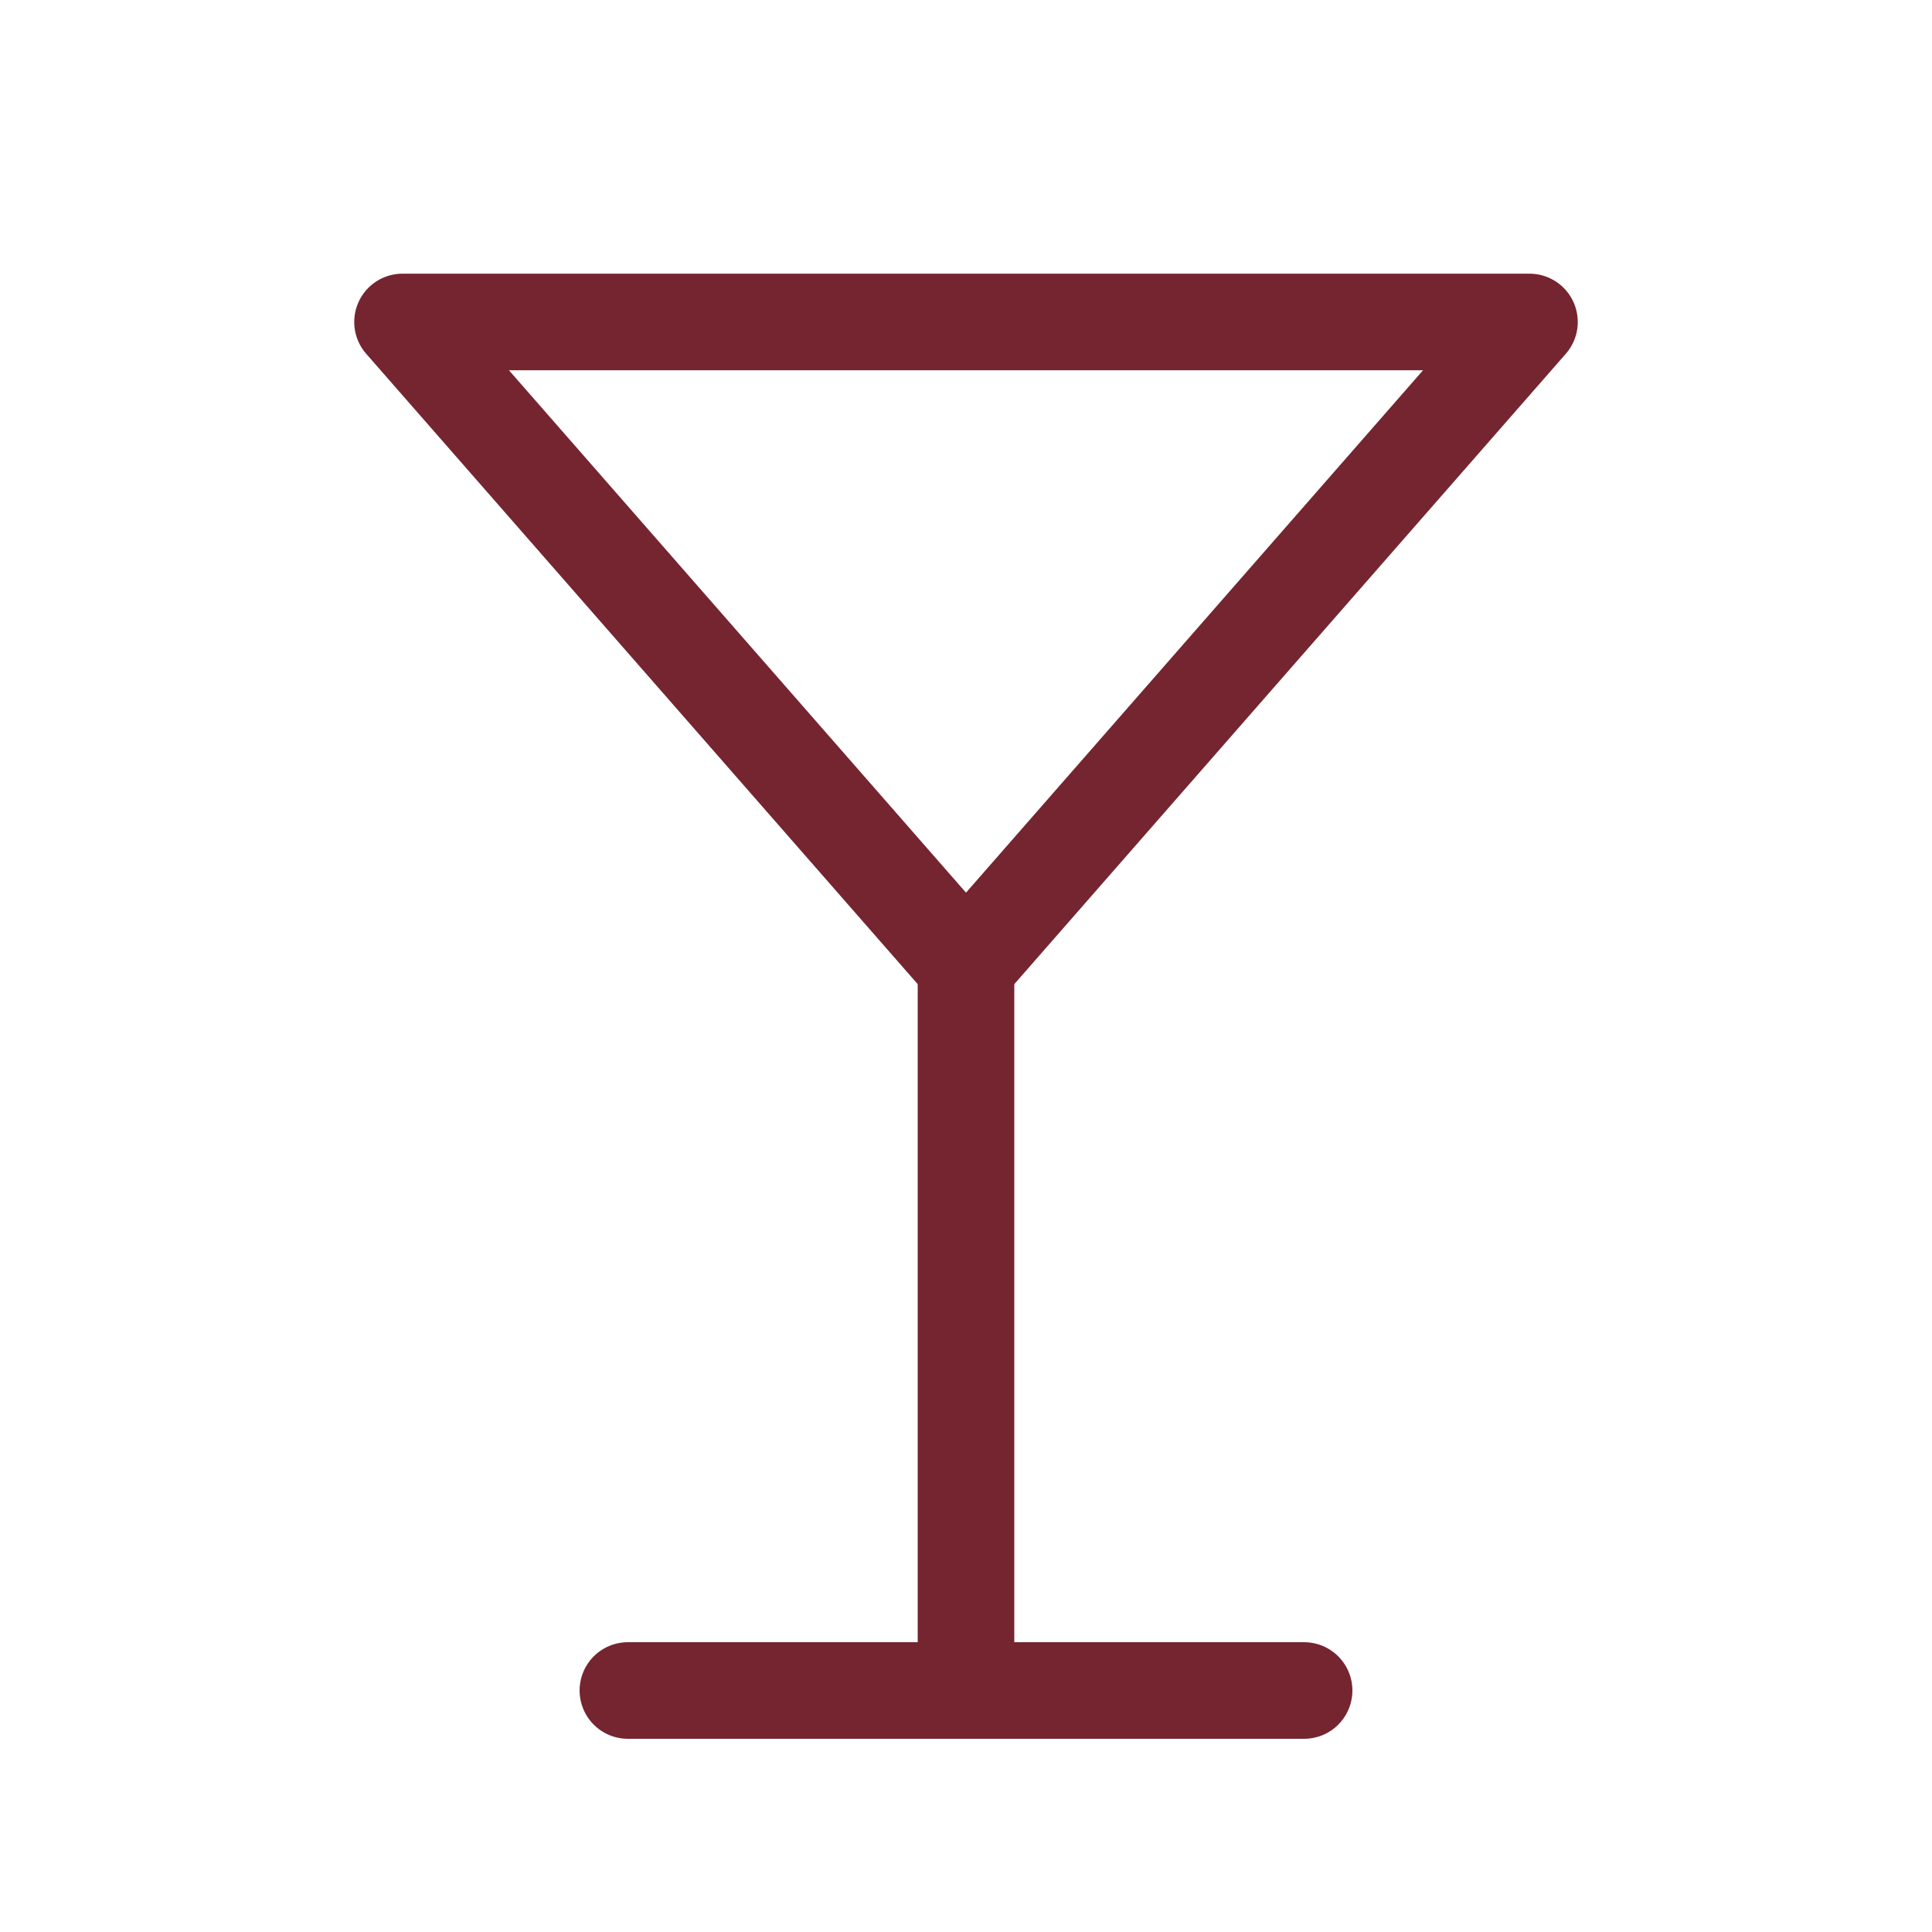 <svg width="20" height="20" viewBox="0 0 20 20" fill="none" xmlns="http://www.w3.org/2000/svg">
<path d="M6.5 17.5H13.5" stroke="#75252F" stroke-linecap="round" stroke-linejoin="round"/>
<path d="M10 10L10 17.5" stroke="#75252F" stroke-linecap="round" stroke-linejoin="round"/>
<path d="M15.833 3.333L10 10L4.167 3.333H15.833Z" stroke="#75252F" stroke-linecap="round" stroke-linejoin="round"/>
</svg>
